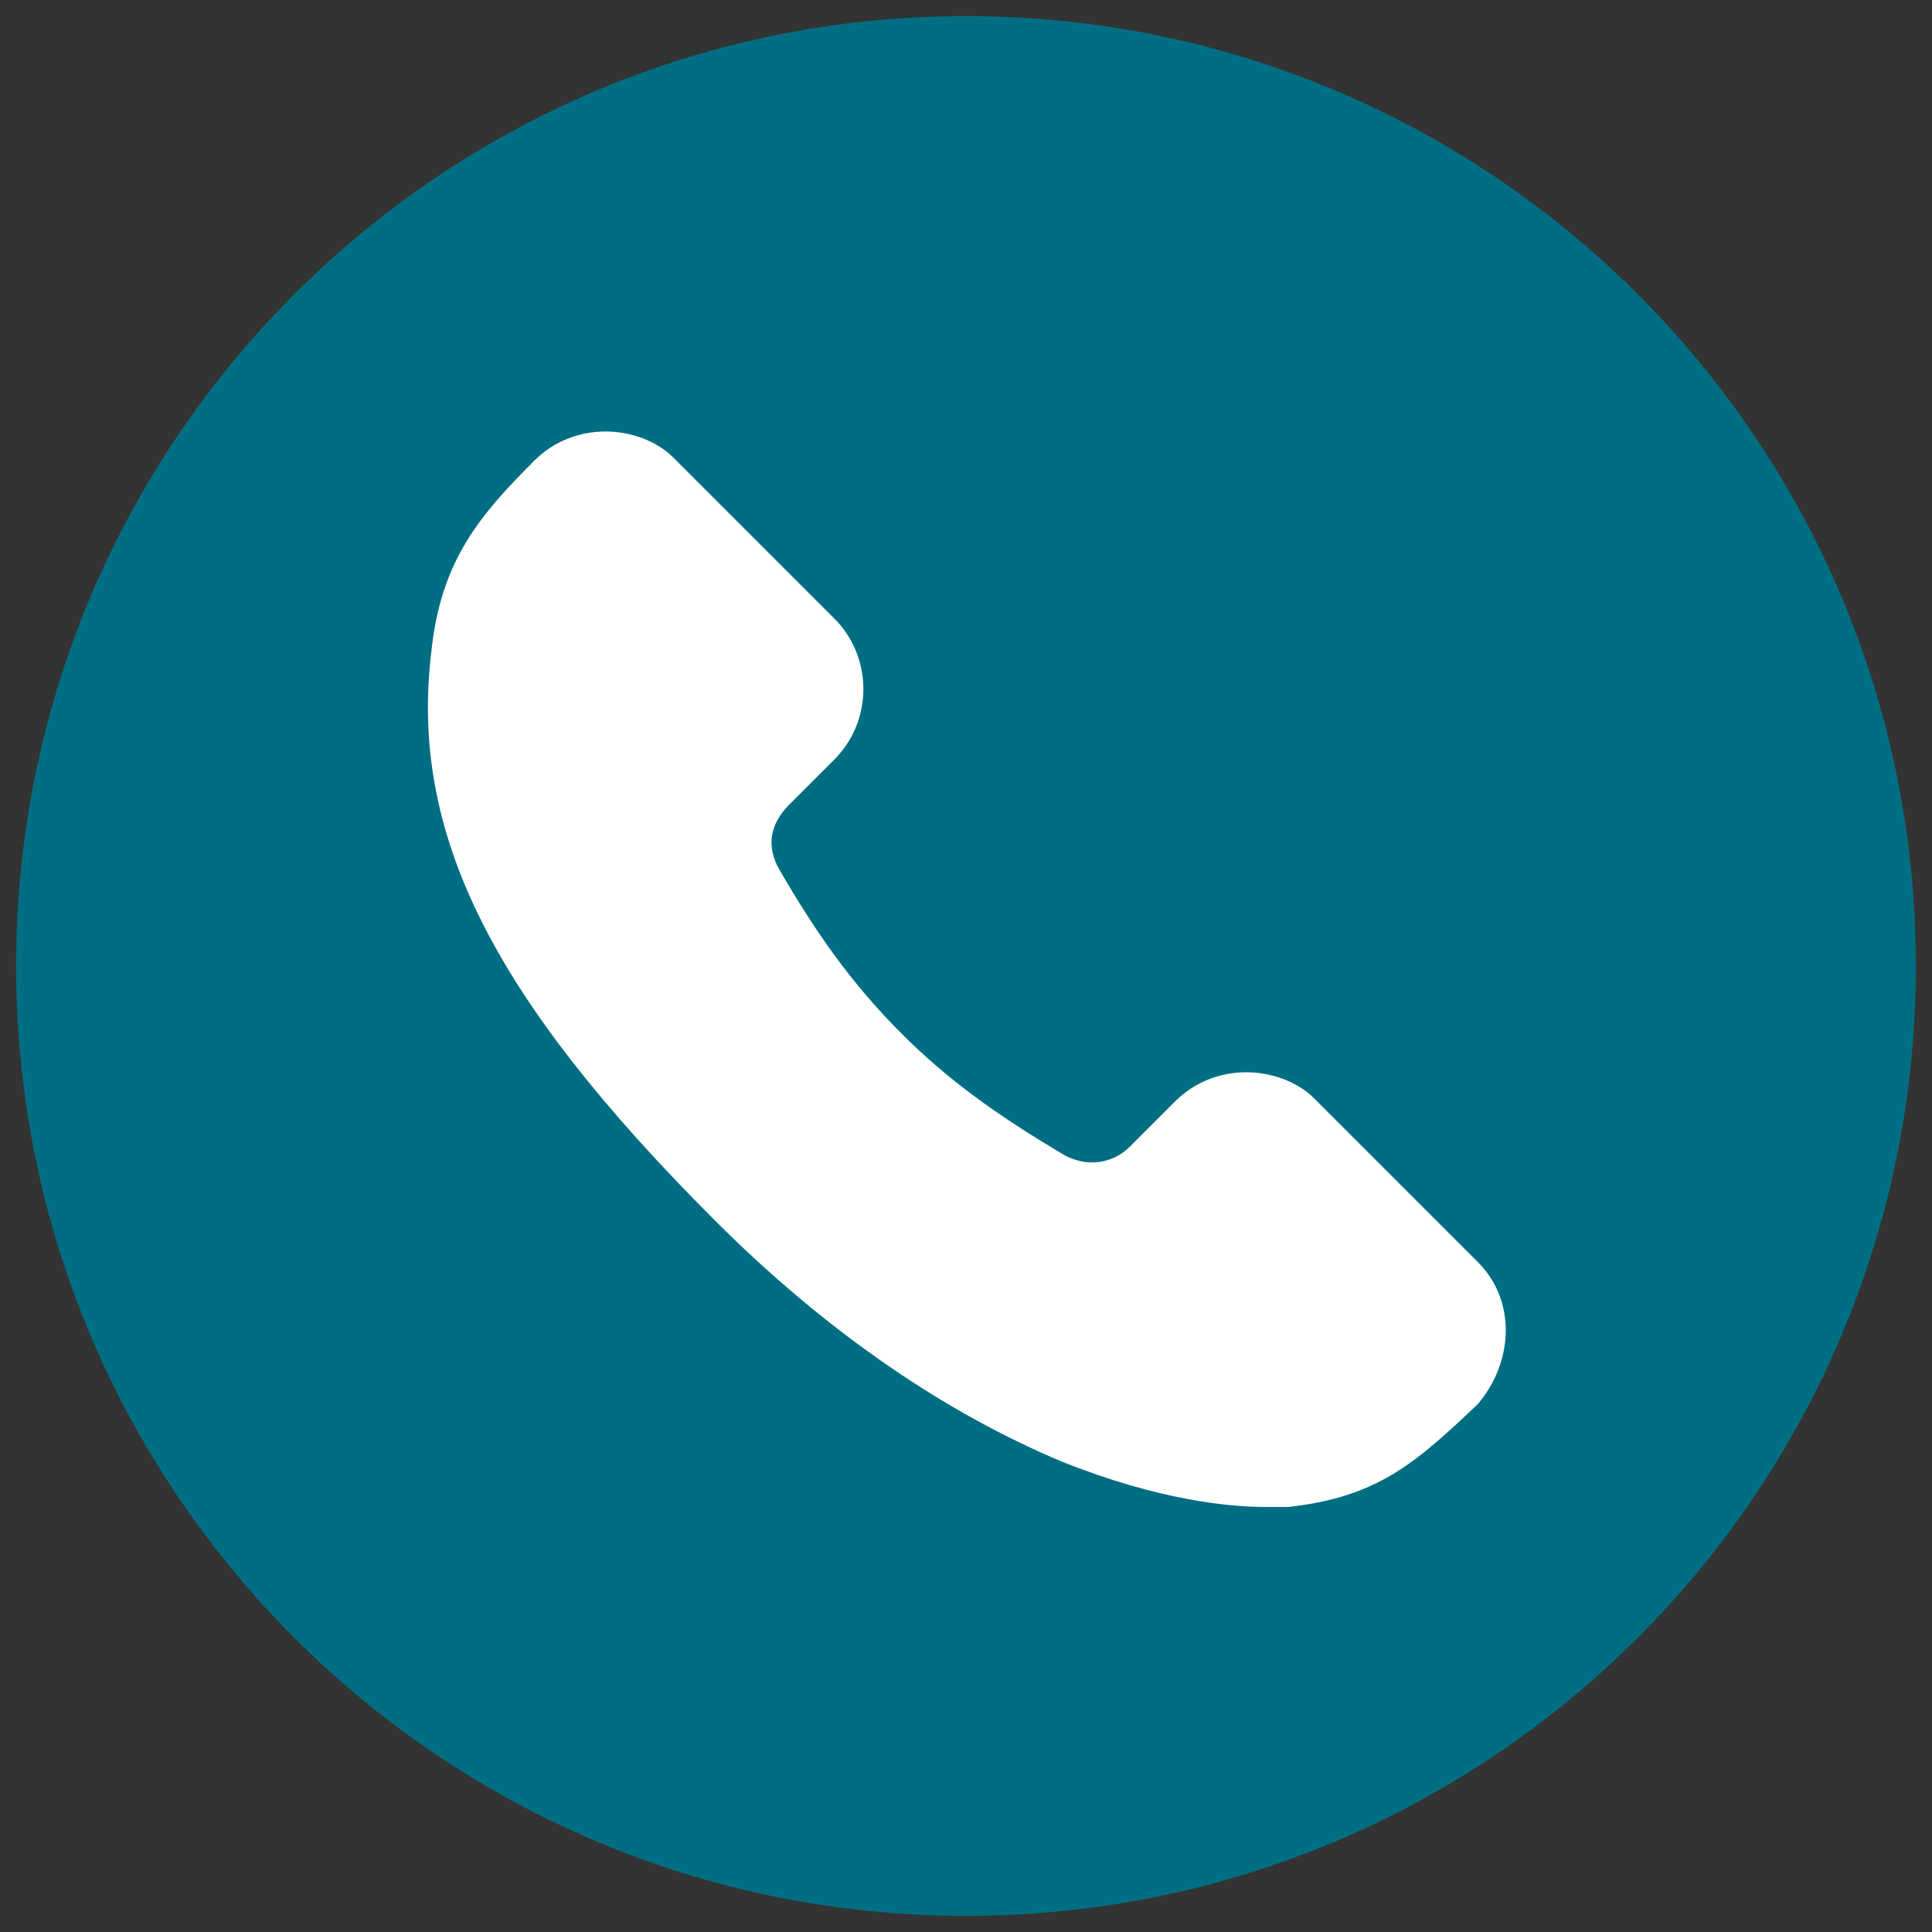 <?xml version="1.0" encoding="utf-8"?>
<!-- Generator: Adobe Illustrator 25.3.0, SVG Export Plug-In . SVG Version: 6.00 Build 0)  -->
<svg version="1.1" id="Layer_1" xmlns="http://www.w3.org/2000/svg" xmlns:xlink="http://www.w3.org/1999/xlink" x="0px" y="0px"
	 viewBox="0 0 60 60" style="enable-background:new 0 0 60 60;" xml:space="preserve">
<rect x="0" y="0" width="60" height="60" fill="#333333" stroke="none"/>
<style type="text/css">
	.st0{fill:#006e82;}
	.st1{fill:#FFFFFF;}
</style>
<g>
	<g>
		<path class="st0" d="M30,59.5L30,59.5C13.7,59.5,0.5,46.3,0.5,30v0C0.5,13.7,13.7,0.5,30,0.5h0c16.3,0,29.5,13.2,29.5,29.5v0
			C59.5,46.3,46.3,59.5,30,59.5z"/>
	</g>
	<path class="st1" d="M45.9,39.2l-5.1-5.1c-0.5-0.5-1.3-0.8-2.1-0.8c-0.8,0-1.6,0.3-2.2,0.9l-1.4,1.4c-0.3,0.3-0.7,0.5-1.2,0.5
		c-0.3,0-0.6-0.1-0.8-0.2c-2.2-1.3-3.7-2.4-5.1-3.8c-1.6-1.6-2.7-3.2-3.8-5.1c-0.4-0.7-0.3-1.4,0.3-2l1.4-1.4
		c1.2-1.2,1.2-3.1,0.1-4.3l-5.1-5.1c-0.5-0.5-1.3-0.8-2.1-0.8c-0.8,0-1.6,0.3-2.2,0.9c-1.7,1.7-2.9,3.1-3.2,5.9
		c-0.7,5.7,1.9,10.8,8.8,17.7c3.5,3.5,7.2,6,10.8,7.5c3,1.2,5.2,1.4,6.3,1.4l0,0c0.4,0,0.6,0,0.7,0c2.8-0.3,4-1.4,5.9-3.2
		C47,42.3,47.1,40.4,45.9,39.2z"/>
</g>
</svg>
